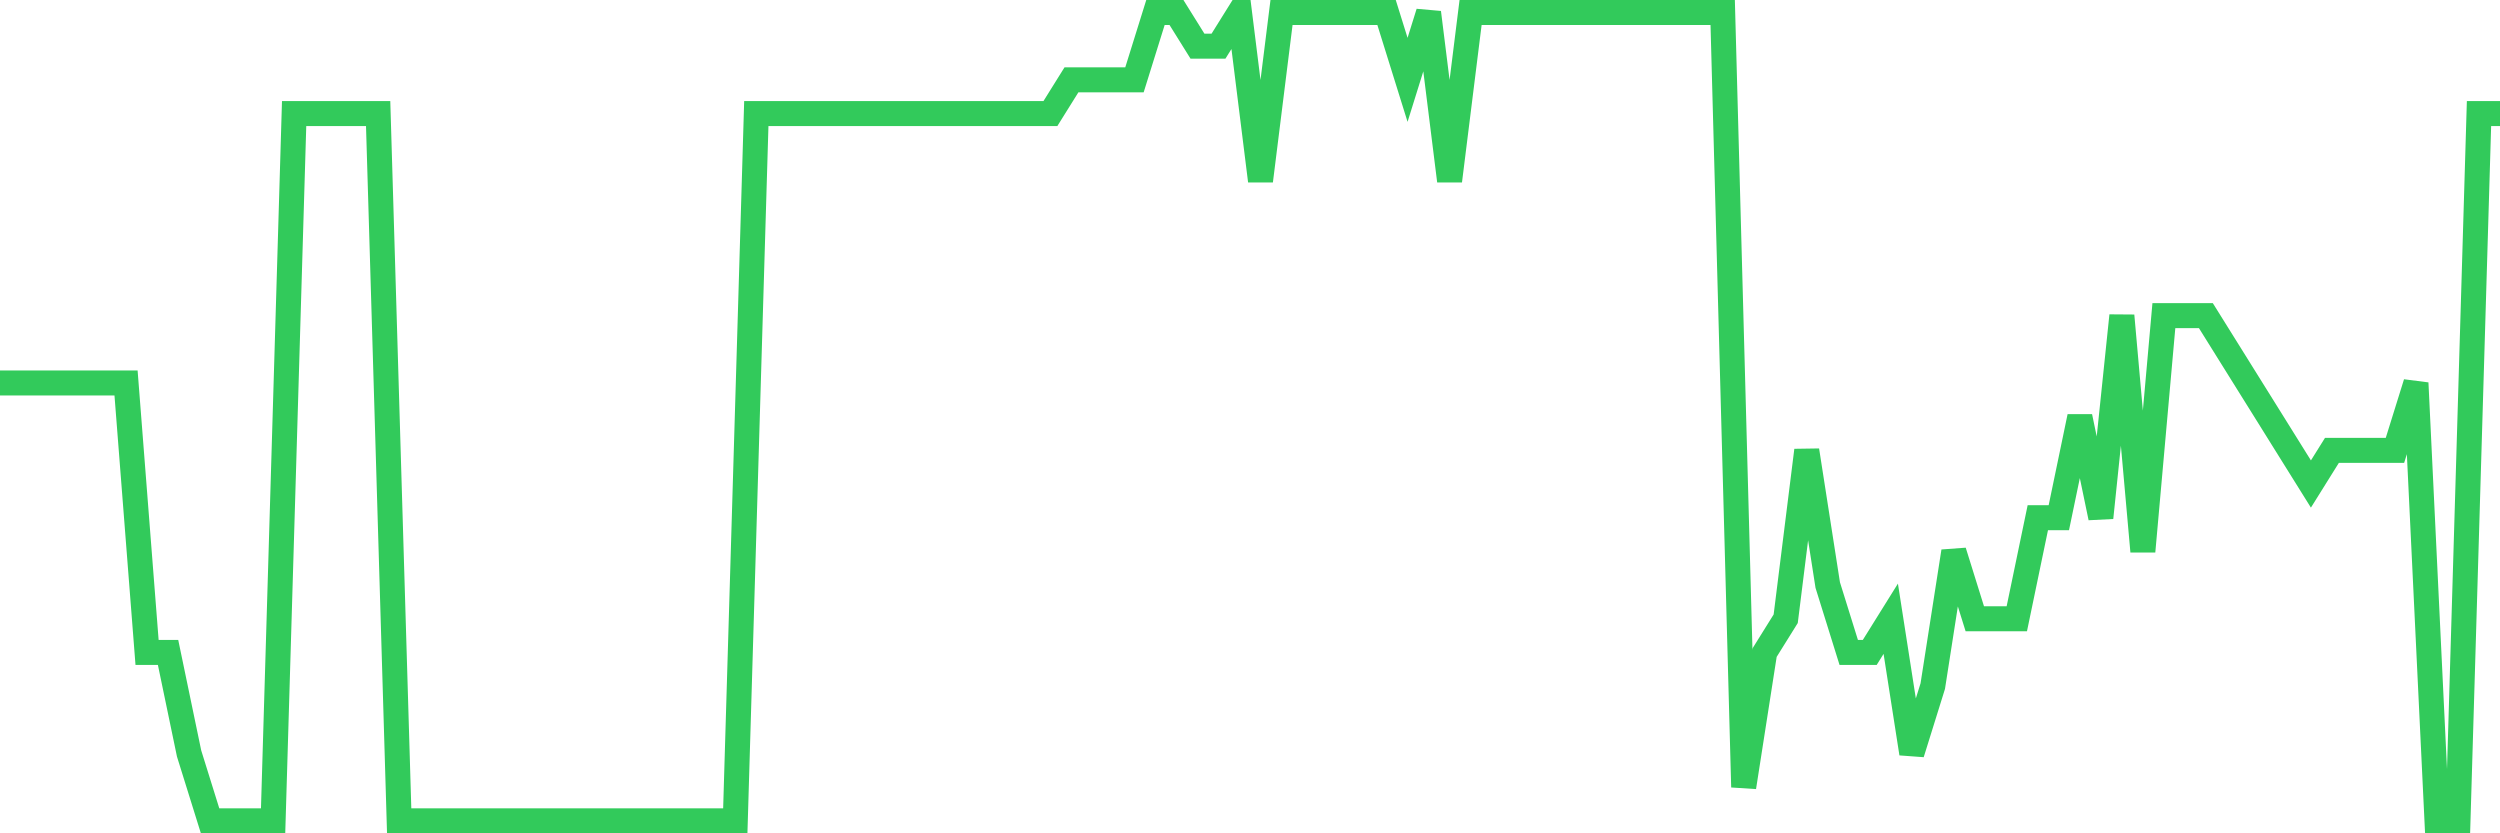 <svg
  xmlns="http://www.w3.org/2000/svg"
  xmlns:xlink="http://www.w3.org/1999/xlink"
  width="120"
  height="40"
  viewBox="0 0 120 40"
  preserveAspectRatio="none"
>
  <polyline
    points="0,18.383 1.008,18.383 2.017,18.383 3.025,18.383 4.034,18.383 5.042,18.383 6.05,18.383 7.059,31.317 8.067,31.317 9.076,36.167 10.084,39.4 11.092,39.4 12.101,39.4 13.109,39.4 14.118,5.45 15.126,5.45 16.134,5.45 17.143,5.45 18.151,5.45 19.16,39.4 20.168,39.4 21.176,39.4 22.185,39.4 23.193,39.4 24.202,39.4 25.21,39.4 26.218,39.4 27.227,39.4 28.235,39.4 29.244,39.4 30.252,39.4 31.261,39.4 32.269,39.4 33.277,39.4 34.286,39.4 35.294,39.4 36.303,5.45 37.311,5.45 38.319,5.45 39.328,5.45 40.336,5.45 41.345,5.45 42.353,5.45 43.361,5.45 44.37,5.45 45.378,5.45 46.387,5.45 47.395,5.45 48.403,5.45 49.412,5.45 50.42,5.45 51.429,3.833 52.437,3.833 53.445,3.833 54.454,3.833 55.462,0.6 56.471,0.6 57.479,2.217 58.487,2.217 59.496,0.6 60.504,8.683 61.513,0.6 62.521,0.6 63.529,0.6 64.538,0.6 65.546,0.6 66.555,0.6 67.563,3.833 68.571,0.6 69.58,8.683 70.588,0.6 71.597,0.6 72.605,0.6 73.613,0.6 74.622,0.6 75.63,0.6 76.639,0.6 77.647,0.6 78.655,0.6 79.664,0.6 80.672,0.6 81.681,0.6 82.689,0.6 83.697,37.783 84.706,31.317 85.714,29.7 86.723,21.617 87.731,28.083 88.739,31.317 89.748,31.317 90.756,29.7 91.765,36.167 92.773,32.933 93.782,26.467 94.79,29.7 95.798,29.7 96.807,29.7 97.815,24.85 98.824,24.85 99.832,20 100.84,24.85 101.849,15.15 102.857,26.467 103.866,15.15 104.874,15.15 105.882,15.15 106.891,16.767 107.899,18.383 108.908,20 109.916,21.617 110.924,23.233 111.933,21.617 112.941,21.617 113.95,21.617 114.958,21.617 115.966,18.383 116.975,39.4 117.983,39.4 118.992,5.45 120,5.45"
    fill="none"
    stroke="#32ca5b"
    stroke-width="1.2"
  >
  </polyline>
</svg>